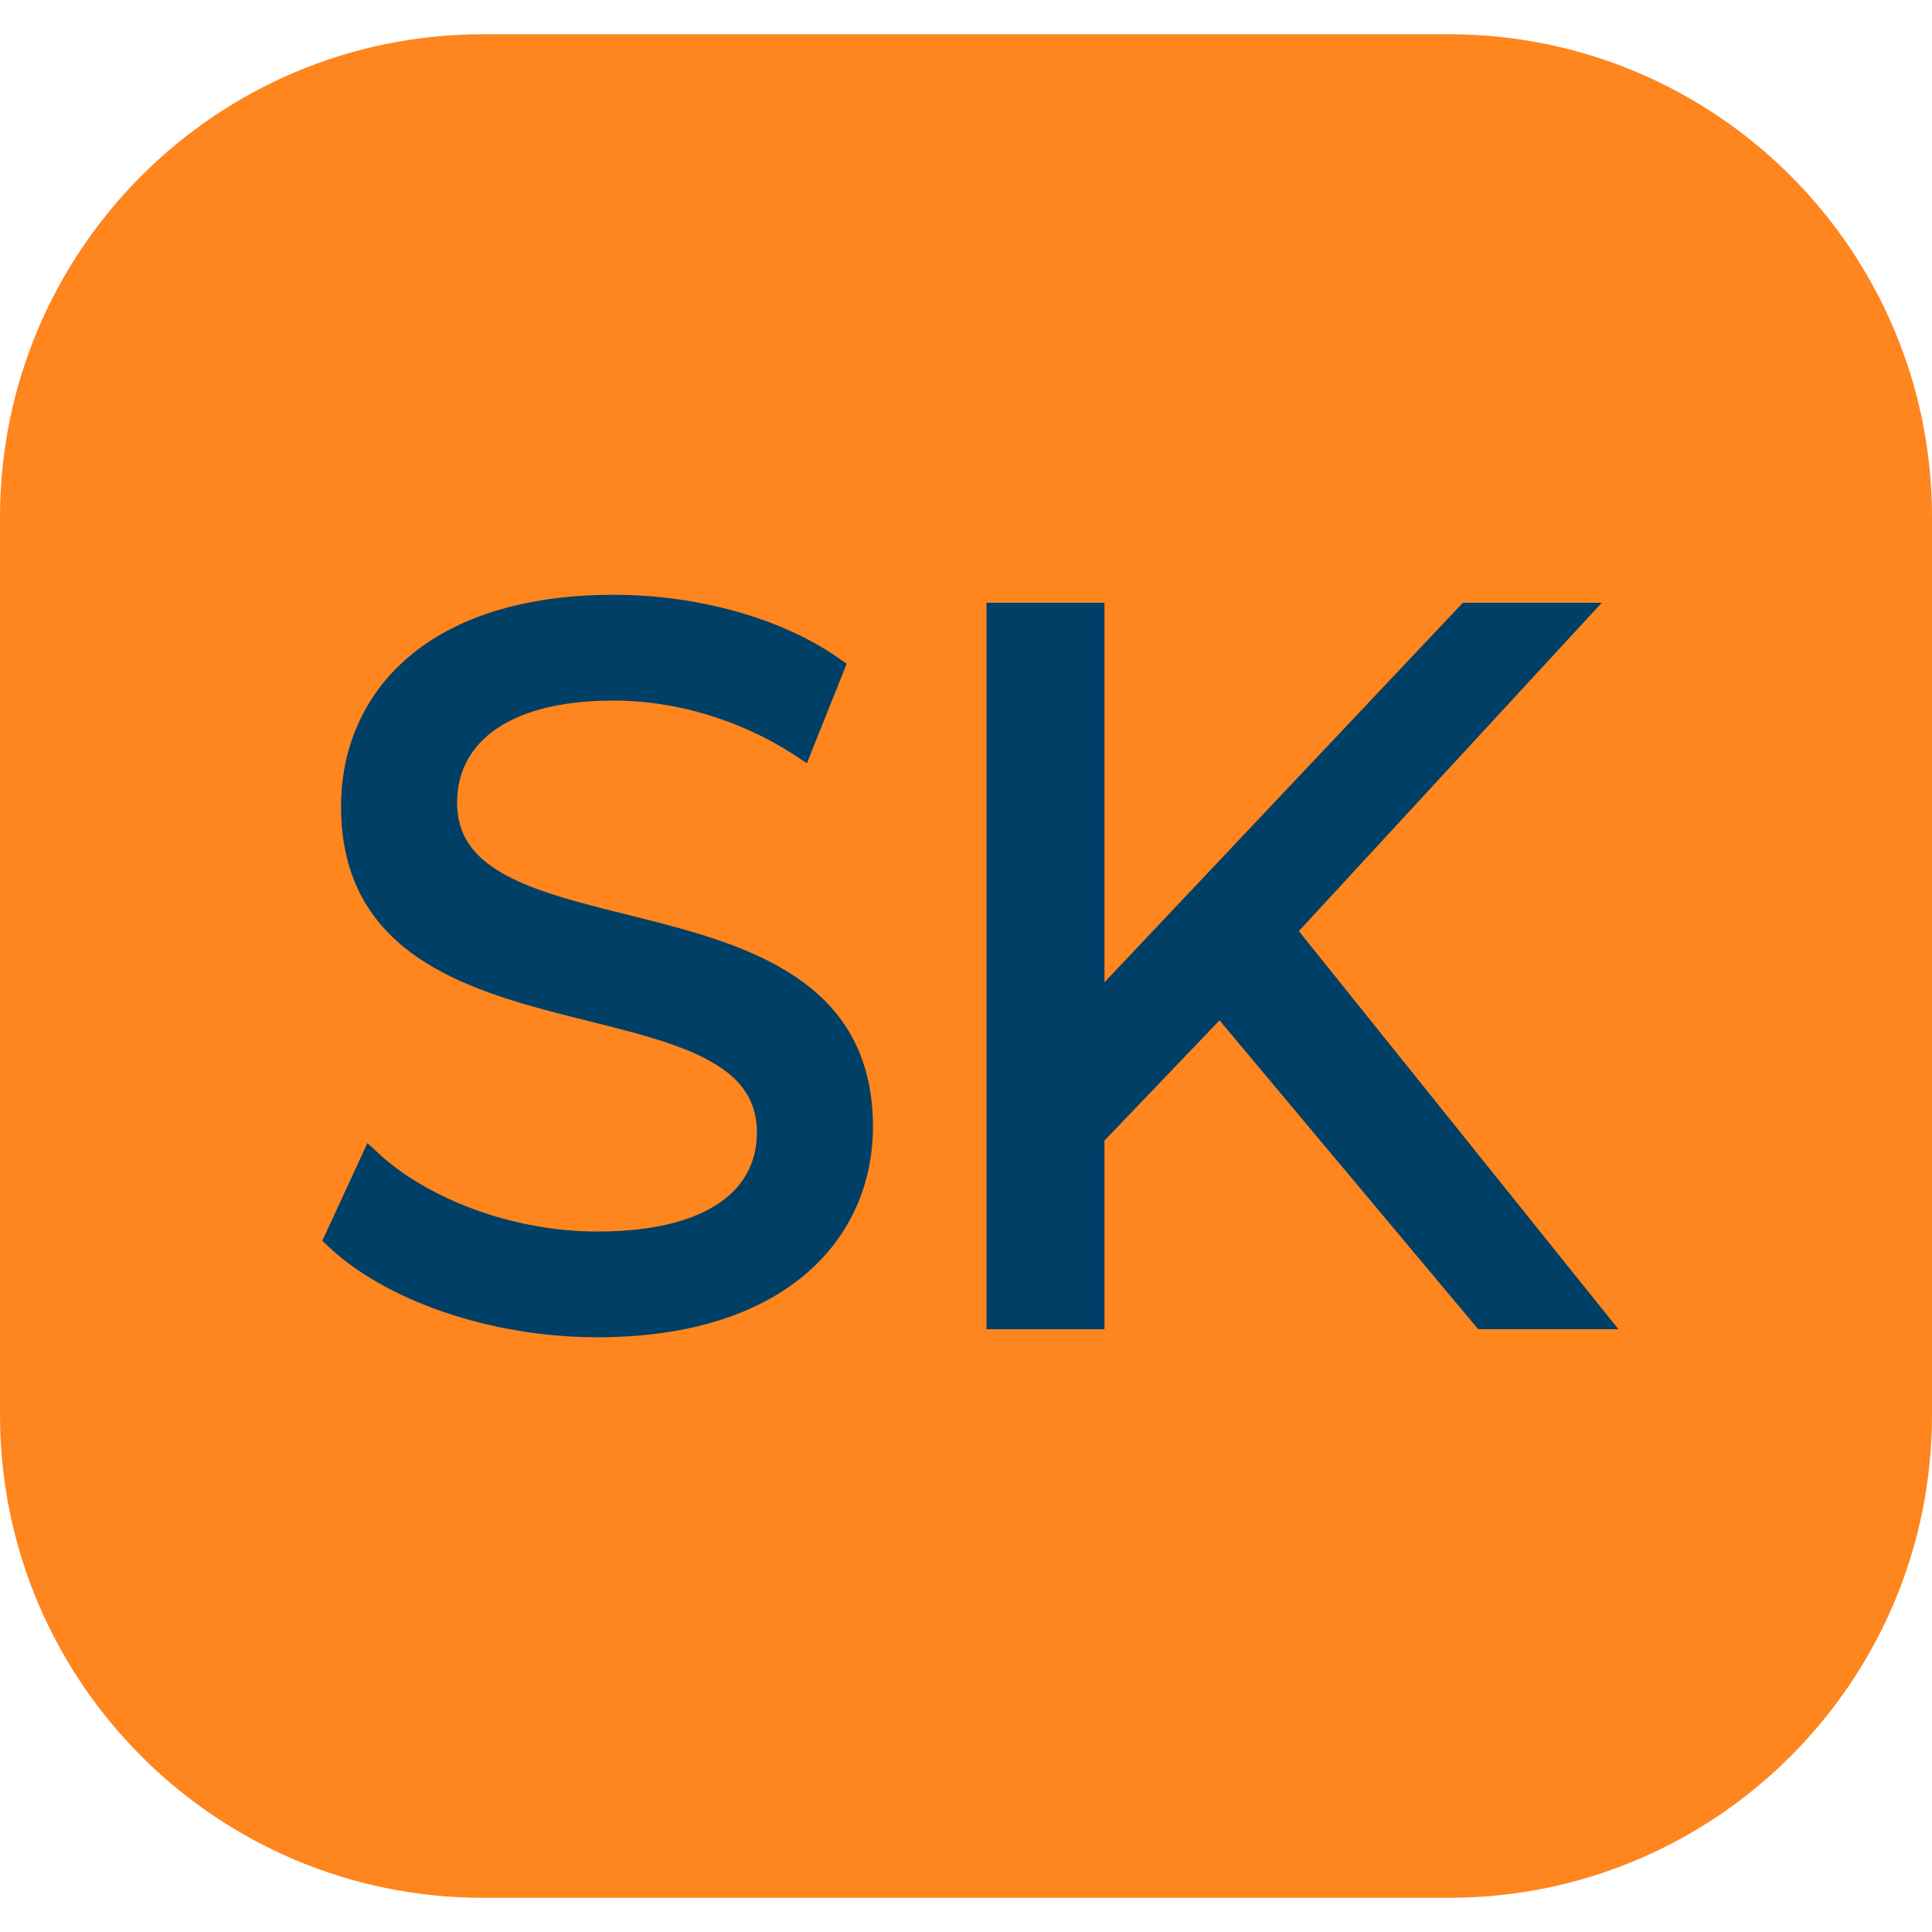 <?xml version="1.0" encoding="UTF-8"?>
<svg id="Layer_1" xmlns="http://www.w3.org/2000/svg" version="1.1" viewBox="0 0 30 30">
  <!-- Generator: Adobe Illustrator 29.6.1, SVG Export Plug-In . SVG Version: 2.1.1 Build 9)  -->
  <defs>
    <style>
      .st0 {
        fill: #ff851e;
      }

      .st1 {
        fill: #003f66;
        stroke: #003f66;
        stroke-miterlimit: 10;
        stroke-width: .31px;
      }
    </style>
  </defs>
  <path class="st0" d="M22.5.532H7.5C3.358.532,0,3.89,0,8.032v13.937c0,4.143,3.358,7.5,7.5,7.5h15c4.141,0,7.5-3.357,7.5-7.5v-13.937c0-4.141-3.358-7.5-7.5-7.5Z"/>
  <g>
    <path class="st1" d="M5.192,19.231l.564-1.222c.791.736,2.147,1.269,3.518,1.269,1.843,0,2.634-.736,2.634-1.692,0-2.679-6.457-.987-6.457-5.061,0-1.692,1.279-3.134,4.081-3.134,1.249,0,2.543.345,3.426.972l-.502,1.254c-.929-.611-1.98-.894-2.924-.894-1.812,0-2.589.783-2.589,1.739,0,2.68,6.457,1.003,6.457,5.03,0,1.677-1.31,3.118-4.127,3.118-1.629,0-3.228-.564-4.081-1.379Z"/>
    <path class="st1" d="M18.944,15.612l-1.949,2.037v2.836h-1.522v-10.97h1.522v6.128l5.787-6.128h1.736l-4.554,4.936,4.843,6.033h-1.782l-4.081-4.873Z"/>
  </g>
</svg>